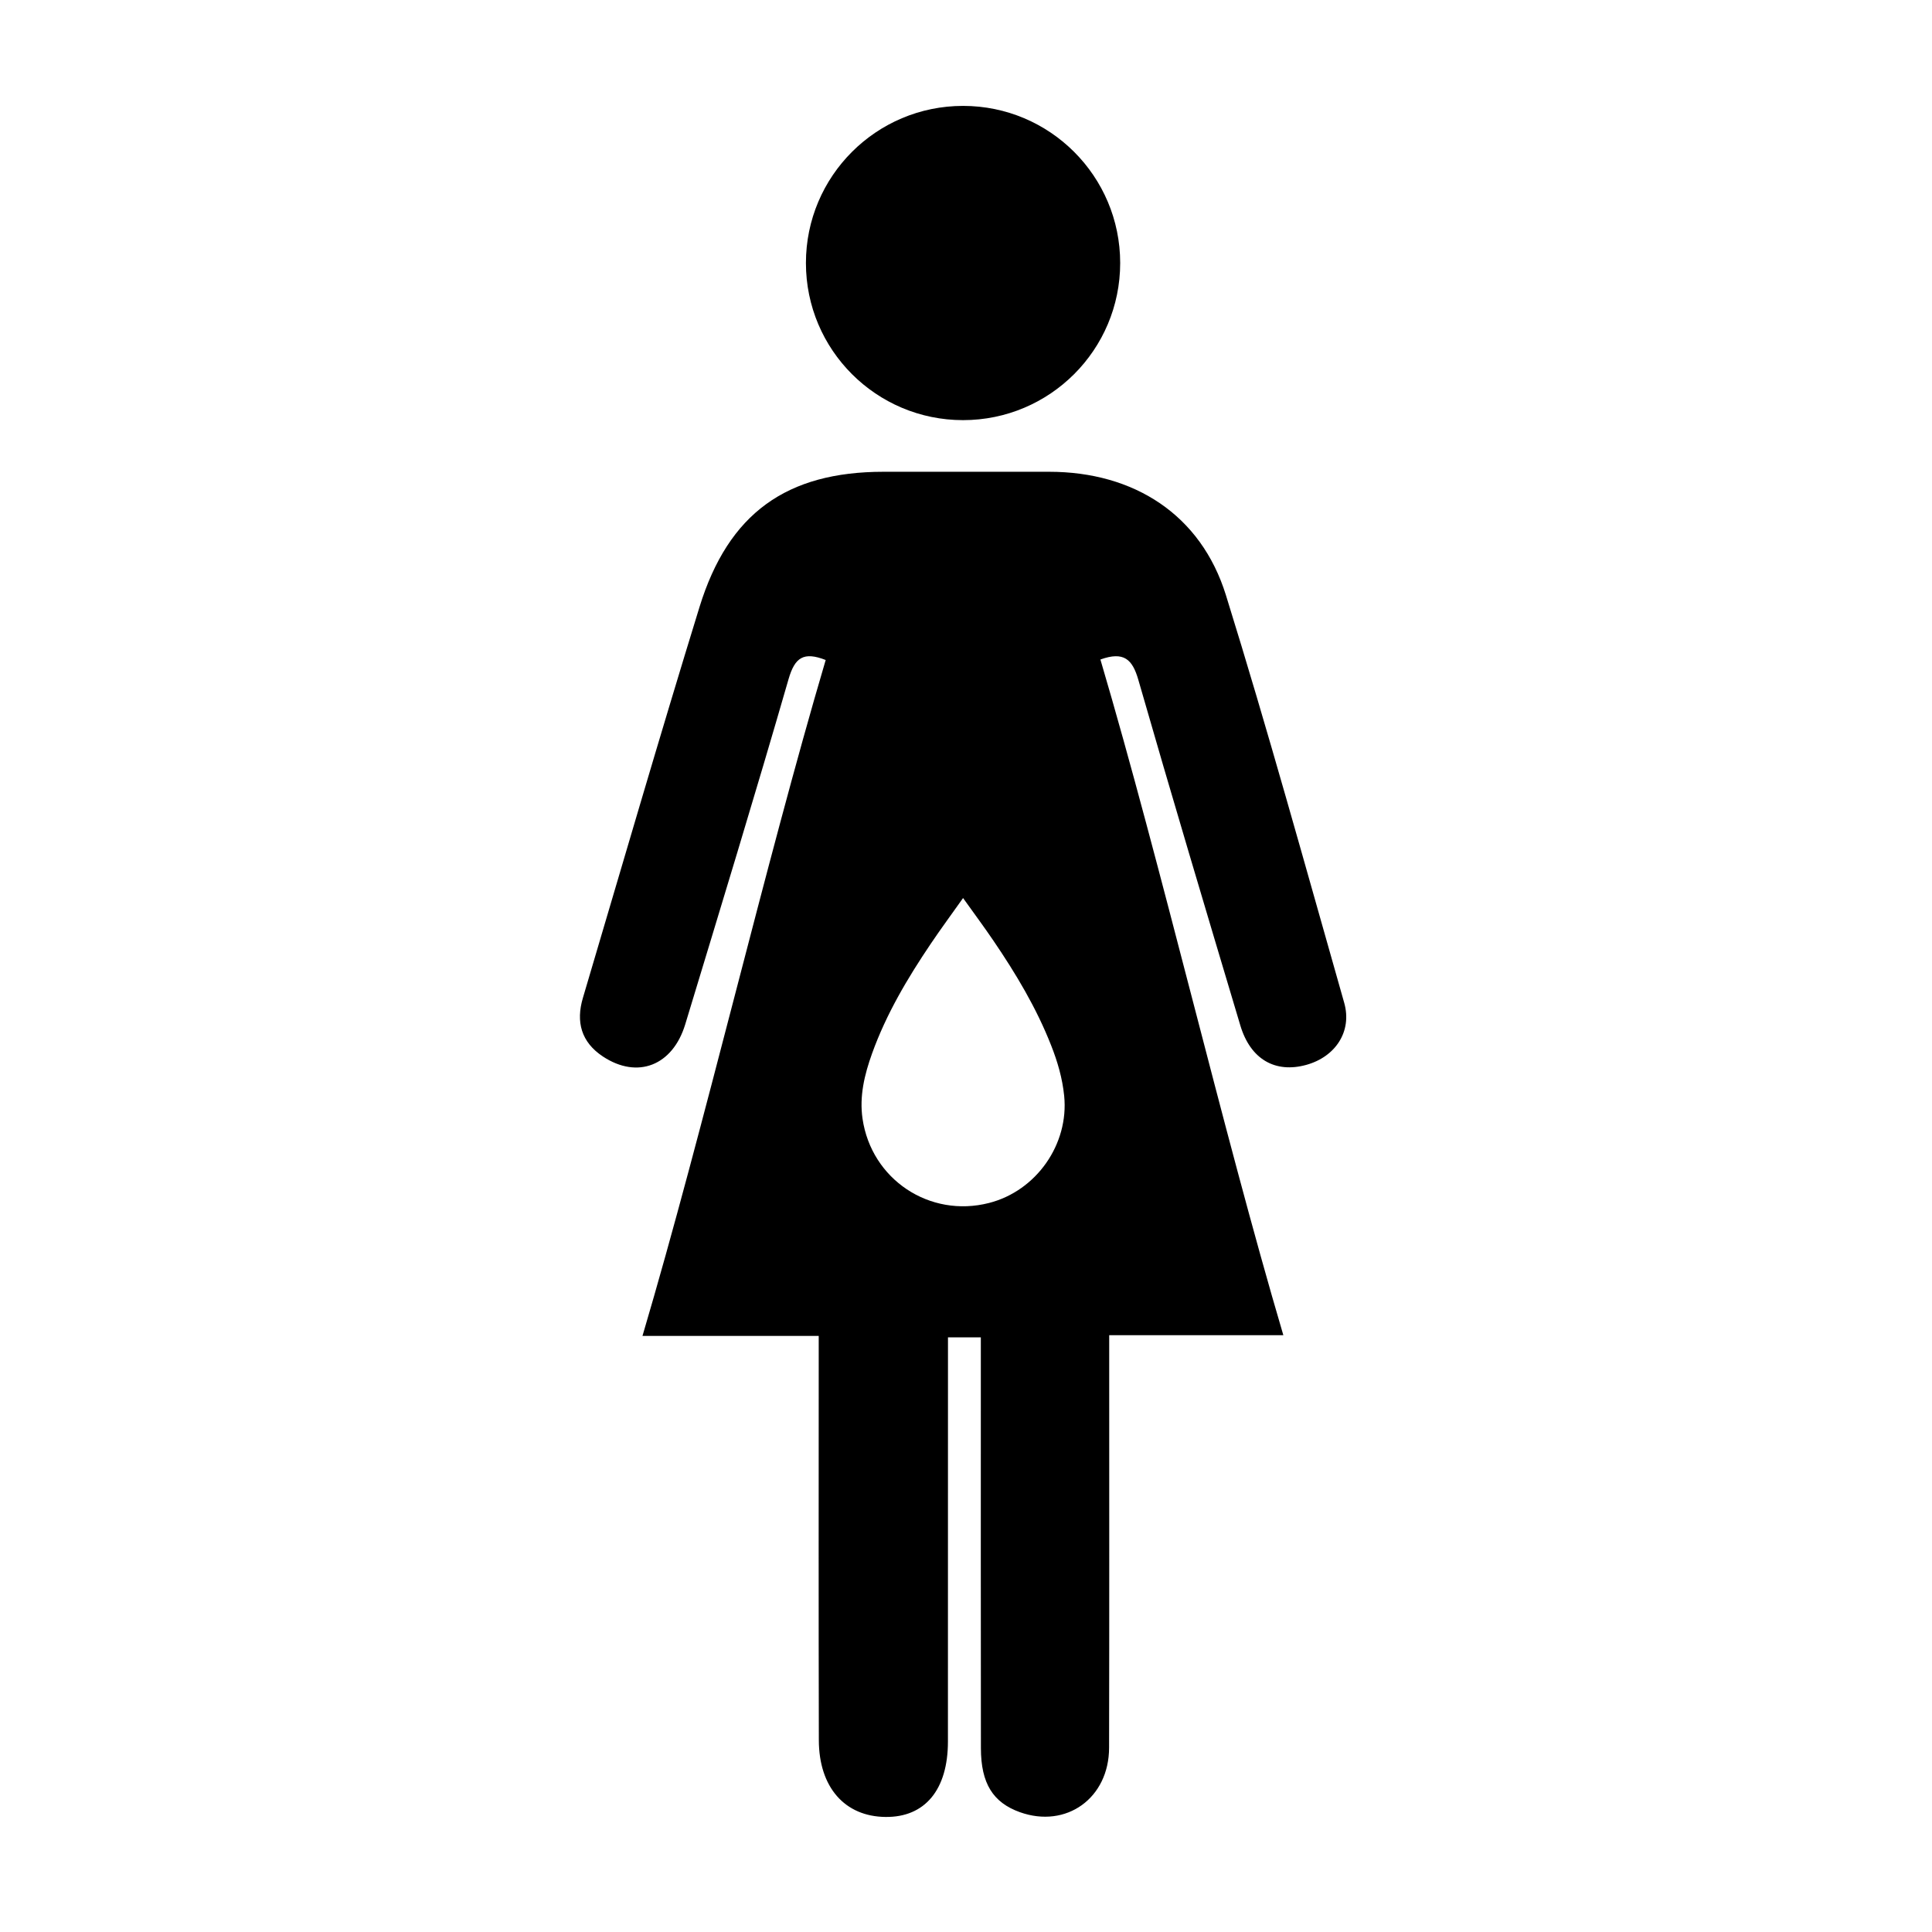 <?xml version="1.0" encoding="UTF-8"?>
<!-- Uploaded to: ICON Repo, www.iconrepo.com, Generator: ICON Repo Mixer Tools -->
<svg fill="#000000" width="800px" height="800px" version="1.1" viewBox="144 144 512 512" xmlns="http://www.w3.org/2000/svg">
 <g>
  <path d="m440.86 213.7c0 23-18.645 41.641-41.641 41.641s-41.641-18.641-41.641-41.641c0-22.996 18.645-41.637 41.641-41.637s41.641 18.641 41.641 41.637"/>
  <path d="m500.23 409.76c-10.258-36.078-20.223-72.25-31.355-108.06-6.621-21.297-24.336-32.676-46.875-32.676-14.609-0.004-29.227-0.004-43.836 0-25.66 0-41.109 10.957-48.785 35.832-10.617 34.434-20.66 69.043-30.902 103.59-1.891 6.352-0.465 11.73 5.316 15.547 9.129 6.027 18.469 2.449 21.805-8.543 9.238-30.461 18.551-60.906 27.379-91.48 1.668-5.762 4.004-7.344 9.84-5.062-16.086 54.441-32.156 123.66-48.551 179.12h46.703v6.816c0 38.391-0.051 61.914 0.031 100.3 0.023 12.523 6.887 20.254 17.664 20.367 10.461 0.121 16.547-7.219 16.547-19.992 0.012-37.891 0.012-60.926 0.012-98.816v-8.293h8.707v8.59c0 38.387-0.023 61.906 0.02 100.3 0.012 9.34 3.215 14.402 10.352 16.953 12.281 4.375 23.602-3.715 23.617-17.098 0.074-38.637 0.031-62.406 0.031-101.04v-8.281h46.148c-16.246-55.035-32.305-124.3-48.48-179.06 6.238-2.238 8.488-0.031 10.047 5.371 8.793 30.59 17.914 61.094 27.031 91.598 2.672 8.957 9.227 12.734 17.477 10.461 7.727-2.137 12.199-8.852 10.059-16.434zm-94.125 53.039c-15.738 4.031-31.18-6.242-33.527-22.344-0.867-5.984 0.527-11.688 2.527-17.27 3.769-10.469 9.395-19.949 15.582-29.113 2.68-3.981 5.535-7.84 8.535-12.082 2.84 3.981 5.523 7.582 8.035 11.285 5.969 8.766 11.406 17.844 15.301 27.762 1.703 4.309 2.988 8.723 3.457 13.367 1.297 12.805-7.363 25.191-19.91 28.395z"/>
 </g>
</svg>